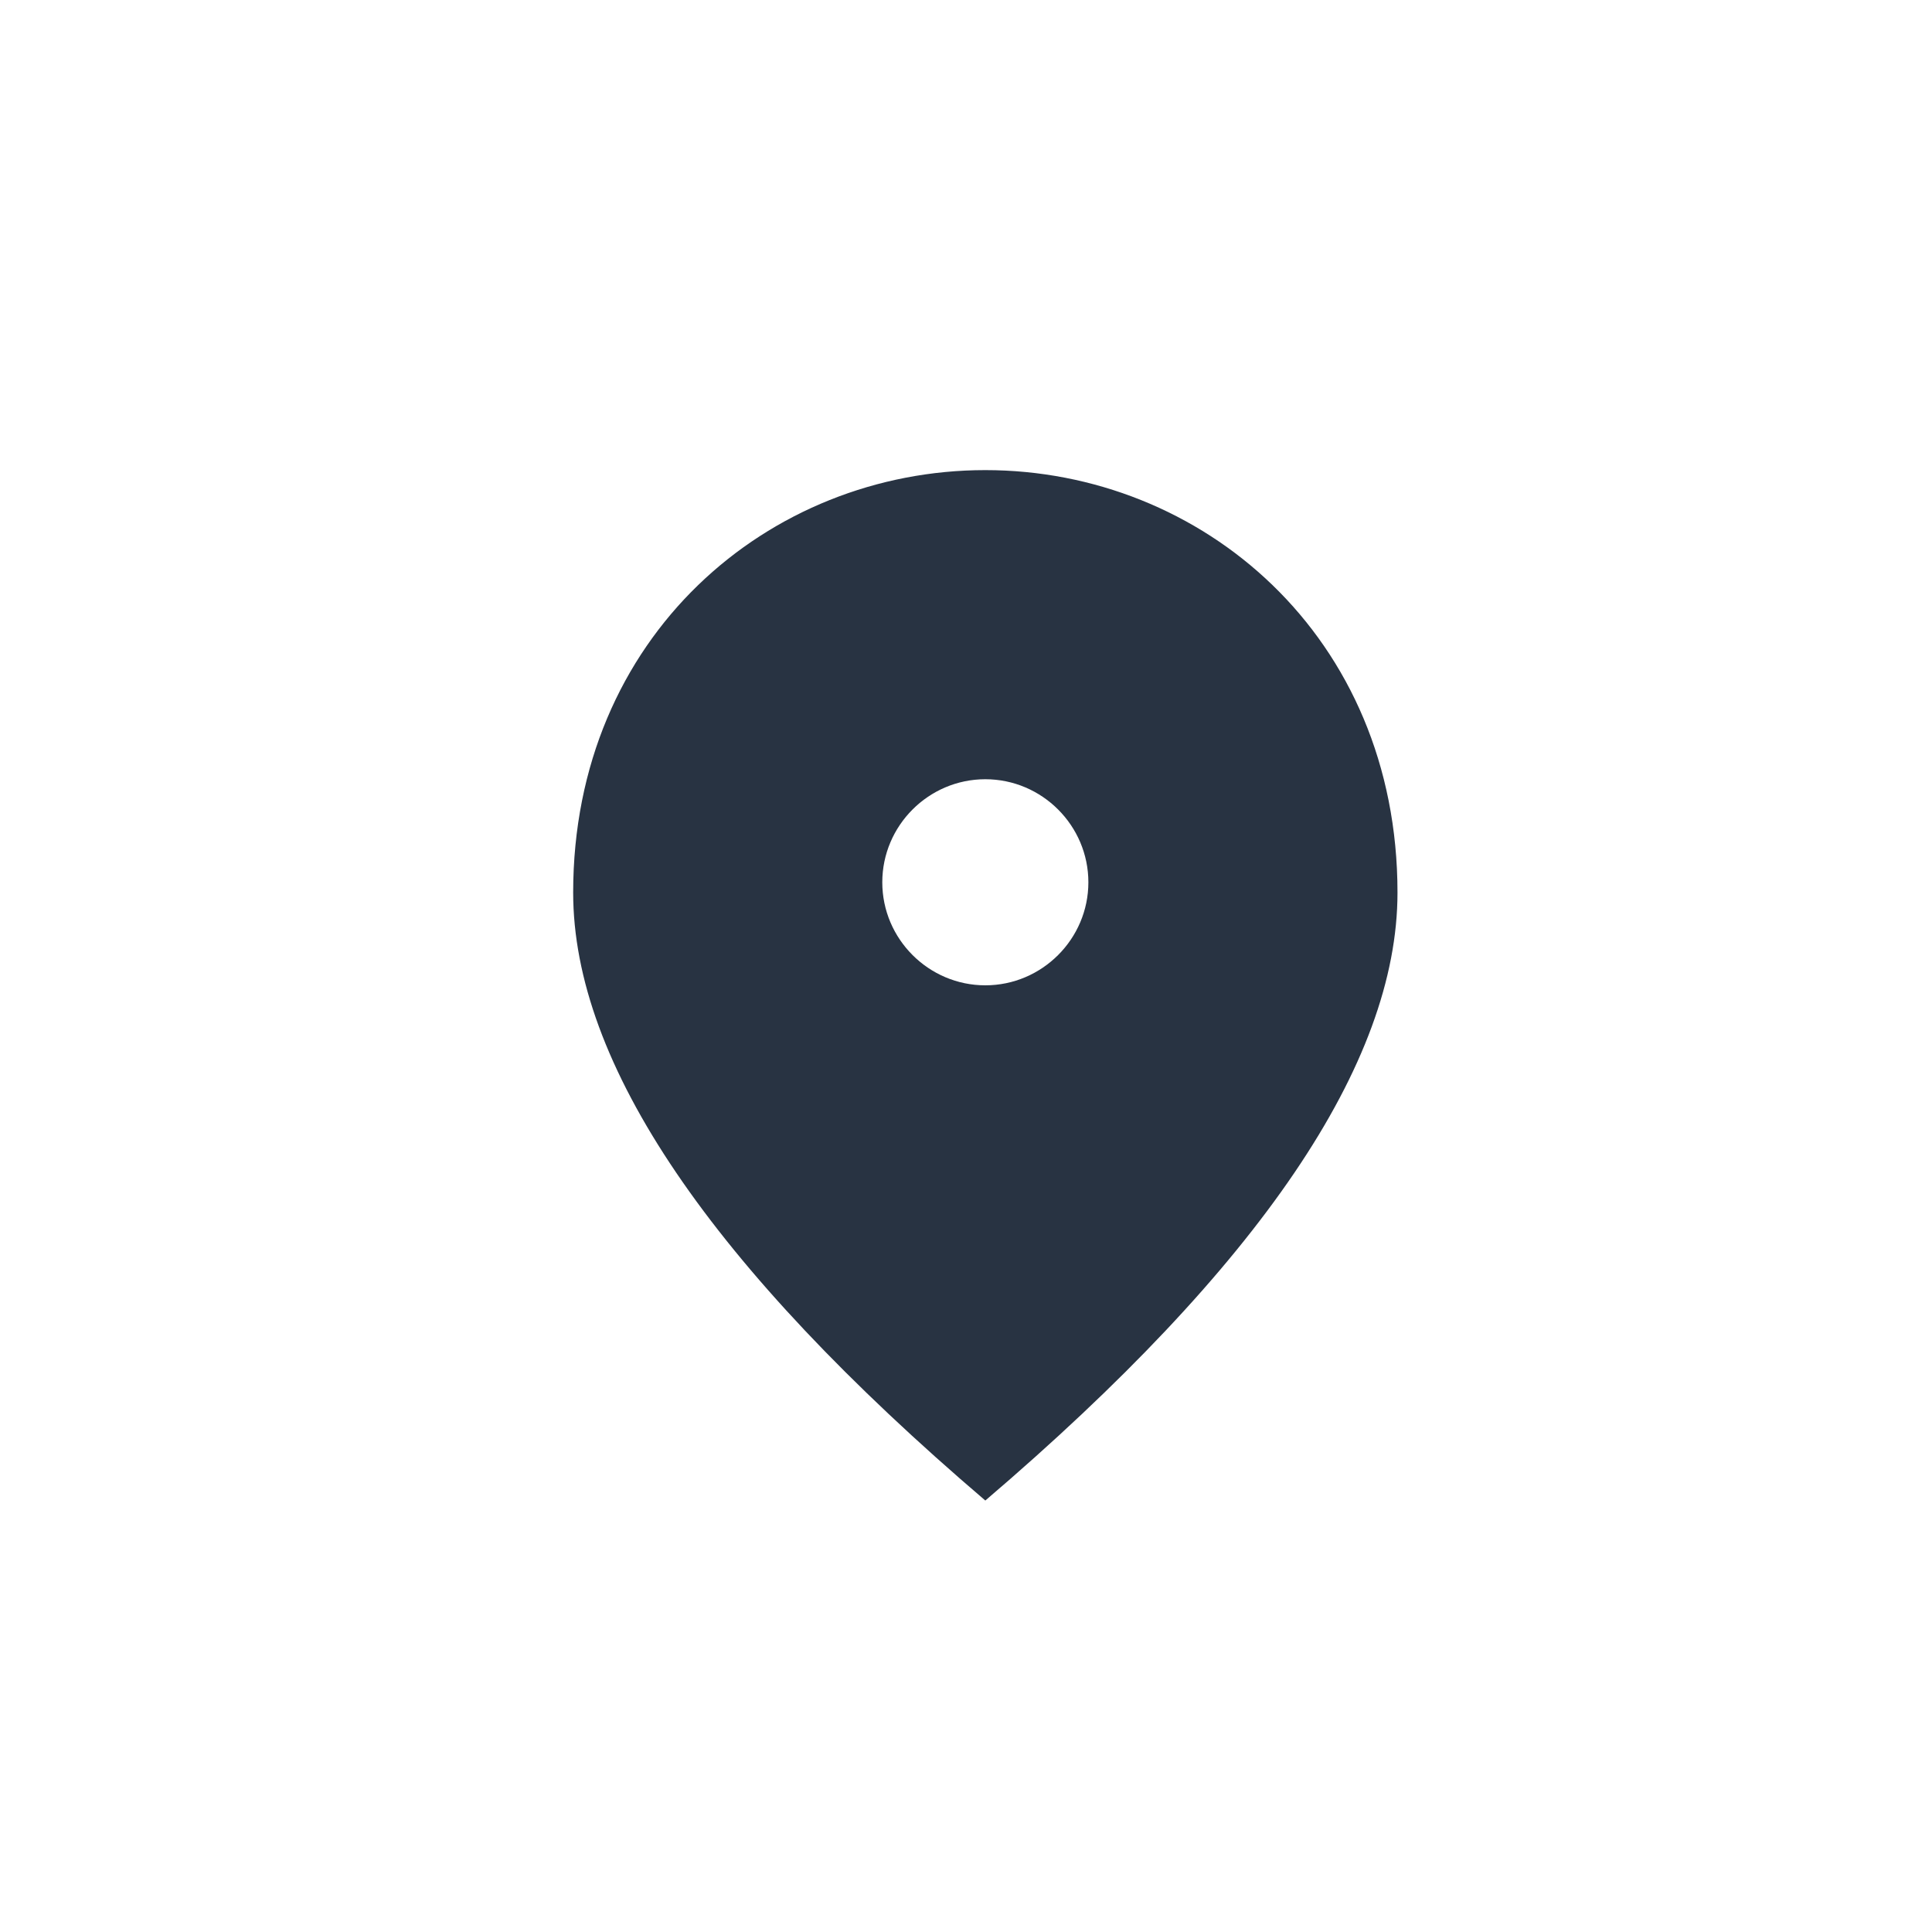 <?xml version="1.0" encoding="UTF-8"?> <svg xmlns="http://www.w3.org/2000/svg" width="100" height="100" viewBox="0 0 100 100" fill="none"> <path d="M51 24.333C39.8 24.333 29.667 32.92 29.667 46.2C29.667 55.053 36.787 65.533 51 77.667C65.214 65.533 72.334 55.053 72.334 46.2C72.334 32.92 62.2 24.333 51 24.333ZM51 51C48.067 51 45.667 48.6 45.667 45.667C45.667 42.733 48.067 40.333 51 40.333C53.934 40.333 56.334 42.733 56.334 45.667C56.334 48.6 53.934 51 51 51Z" fill="#283342"></path> </svg> 